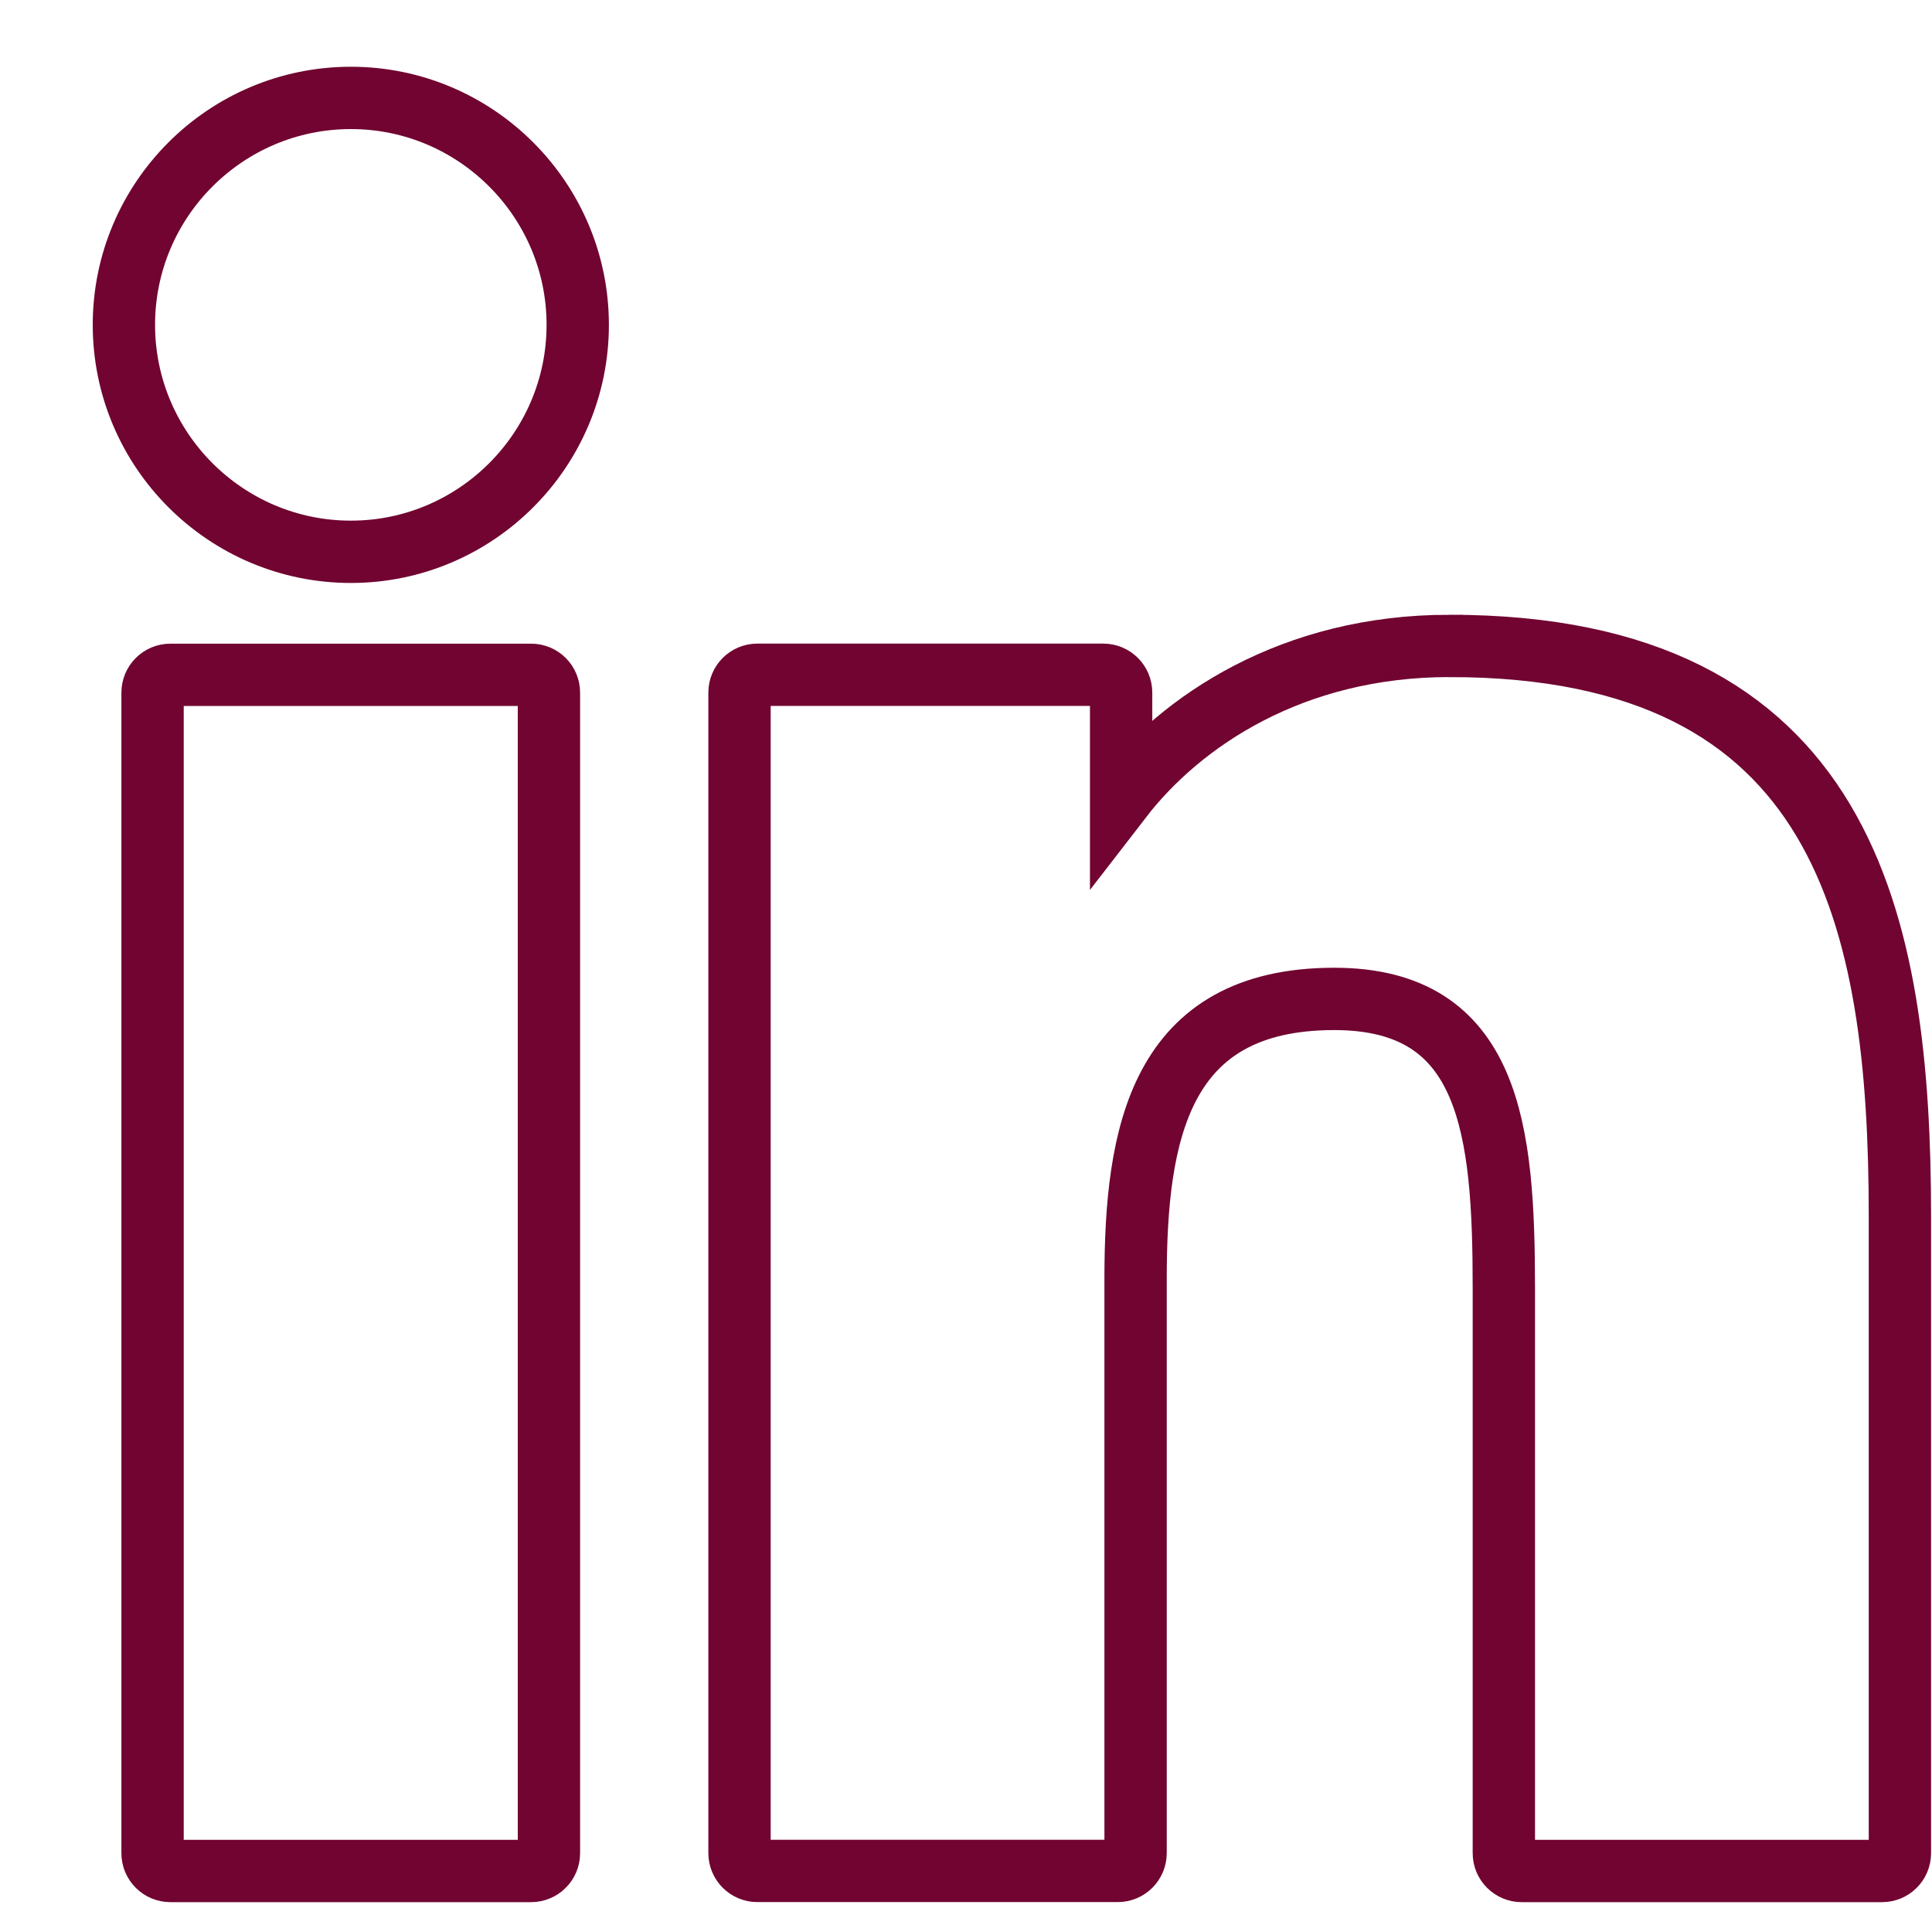 <svg height="31" viewBox="0 0 31 31" width="31" xmlns="http://www.w3.org/2000/svg"><g fill="none" fill-rule="evenodd" stroke="#710431" transform="translate(1.988 1.571)"><path d="m3.642 0c-2.008 0-3.642 1.633-3.642 3.641 0 2.008 1.634 3.642 3.642 3.642 2.007 0 3.64-1.634 3.64-3.642 0-2.007-1.633-3.641-3.64-3.641"/><path d="m21.269 8.793c-2.518 0-4.305 1.201-5.268 2.449v-1.7c0-.158-.128-.286-.286-.286h-5.551c-.158 0-.286.128-.286.286v18.621c0 .158.128.286.286.286h5.783c.158 0 .286-.128.286-.286v-9.211c0-2.335.386-4.495 3.187-4.495 2.517 0 2.722 2.107 2.722 4.651v9.056c0 .158.129.286.286.286h5.783c.158 0 .286-.128.286-.286v-10.215c0-4.755-.875-9.156-7.228-9.156z"/><path d="m.746 9.257c-.158 0-.286.128-.286.286v18.621c0 .158.128.286.286.286h5.788c.158 0 .286-.128.286-.286v-18.621c0-.158-.127-.286-.286-.286z"/></g></svg>